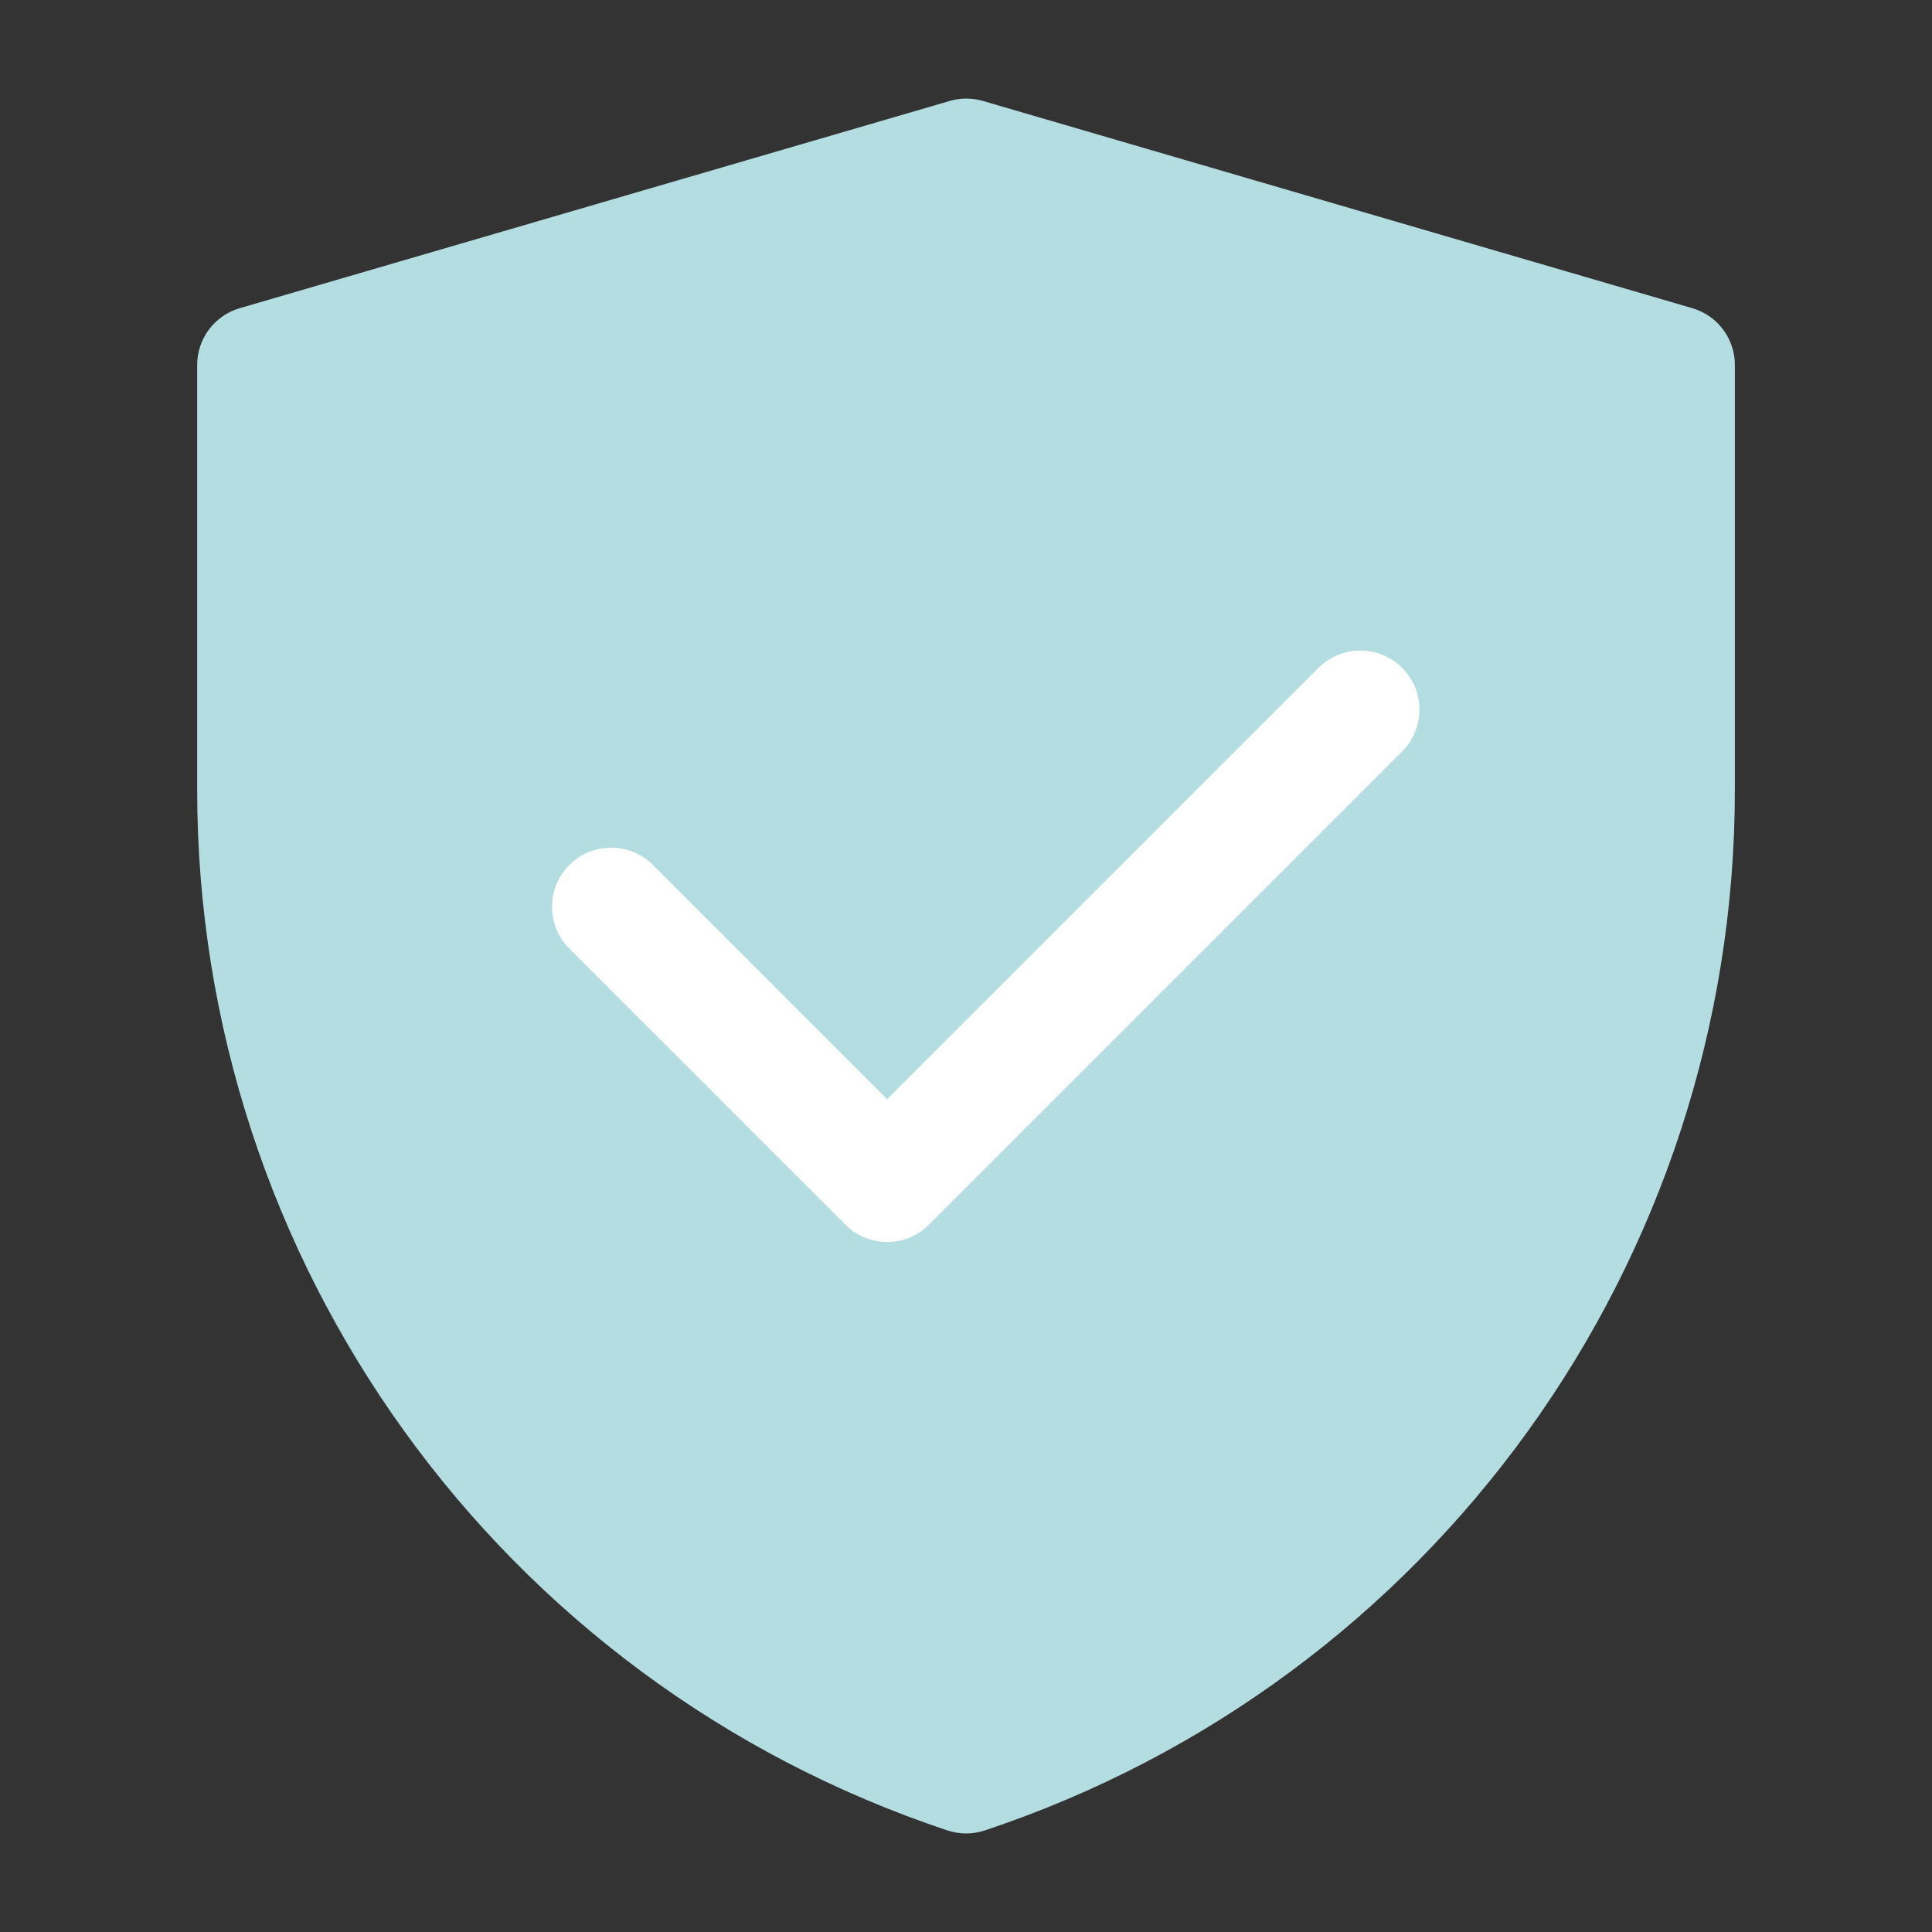 <?xml version="1.0" encoding="UTF-8"?> <svg xmlns="http://www.w3.org/2000/svg" width="56" height="56" viewBox="0 0 56 56" fill="none"><rect x="0" y="0" width="56" height="56" fill="#333333" stroke="none"/> <path d="M7.428 10.578L28.009 4.571L48.571 10.578V22.895C48.571 35.842 40.285 47.336 28.002 51.429C15.716 47.336 7.428 35.84 7.428 22.89V10.578Z" fill="#B4DDE2"></path> <path fill-rule="evenodd" clip-rule="evenodd" d="M27.53 2.926C27.844 2.834 28.177 2.835 28.491 2.926L49.053 8.933C49.784 9.146 50.286 9.817 50.286 10.578V22.896C50.286 36.581 41.529 48.73 28.545 53.056C28.194 53.173 27.814 53.173 27.462 53.056C14.475 48.73 5.715 36.578 5.715 22.89V10.578C5.715 9.816 6.218 9.146 6.949 8.933L27.53 2.926ZM9.143 11.864V22.89C9.143 34.911 16.716 45.604 28.003 49.617C39.288 45.603 46.858 34.913 46.858 22.896V11.863L28.01 6.358L9.143 11.864Z" fill="#B4DDE2"></path> <path fill-rule="evenodd" clip-rule="evenodd" d="M40.641 19.359C41.31 20.028 41.31 21.114 40.641 21.783L26.927 35.497C26.257 36.167 25.172 36.167 24.502 35.497L16.502 27.497C15.833 26.828 15.833 25.742 16.502 25.073C17.172 24.404 18.257 24.404 18.927 25.073L25.714 31.861L38.216 19.359C38.886 18.689 39.971 18.689 40.641 19.359Z" fill="white"></path> </svg> 